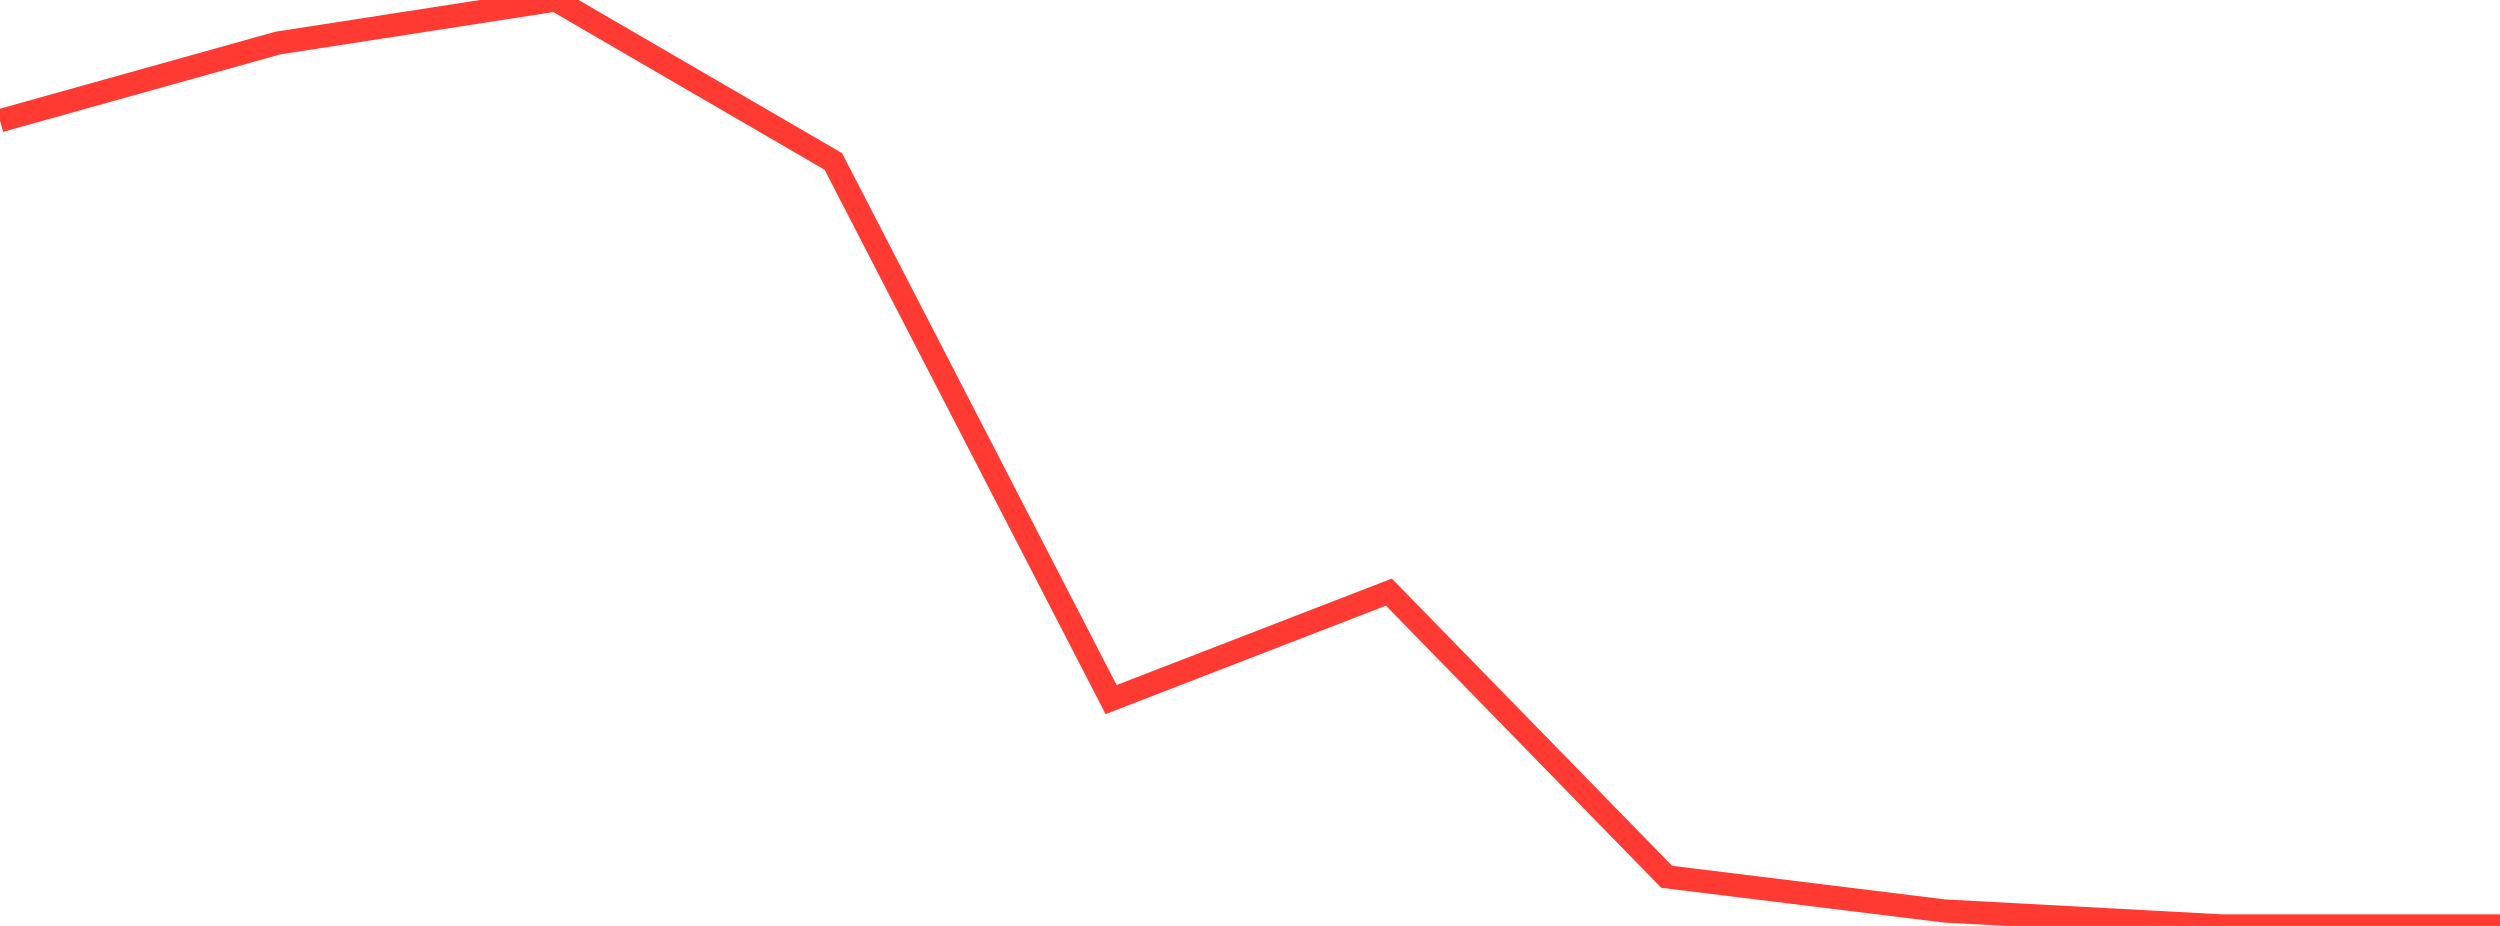 <?xml version="1.0" standalone="no"?>
<!DOCTYPE svg PUBLIC "-//W3C//DTD SVG 1.1//EN" "http://www.w3.org/Graphics/SVG/1.1/DTD/svg11.dtd">

<svg width="135" height="50" viewBox="0 0 135 50" preserveAspectRatio="none" 
  xmlns="http://www.w3.org/2000/svg"
  xmlns:xlink="http://www.w3.org/1999/xlink">


<polyline points="0.0, 6.517 15.0, 2.325 30.0, 0.0 45.0, 8.719 60.0, 37.776 75.0, 31.974 90.0, 47.347 105.0, 49.193 120.0, 50.0 135.0, 50.0" fill="none" stroke="#ff3a33" stroke-width="1.25"/>

</svg>